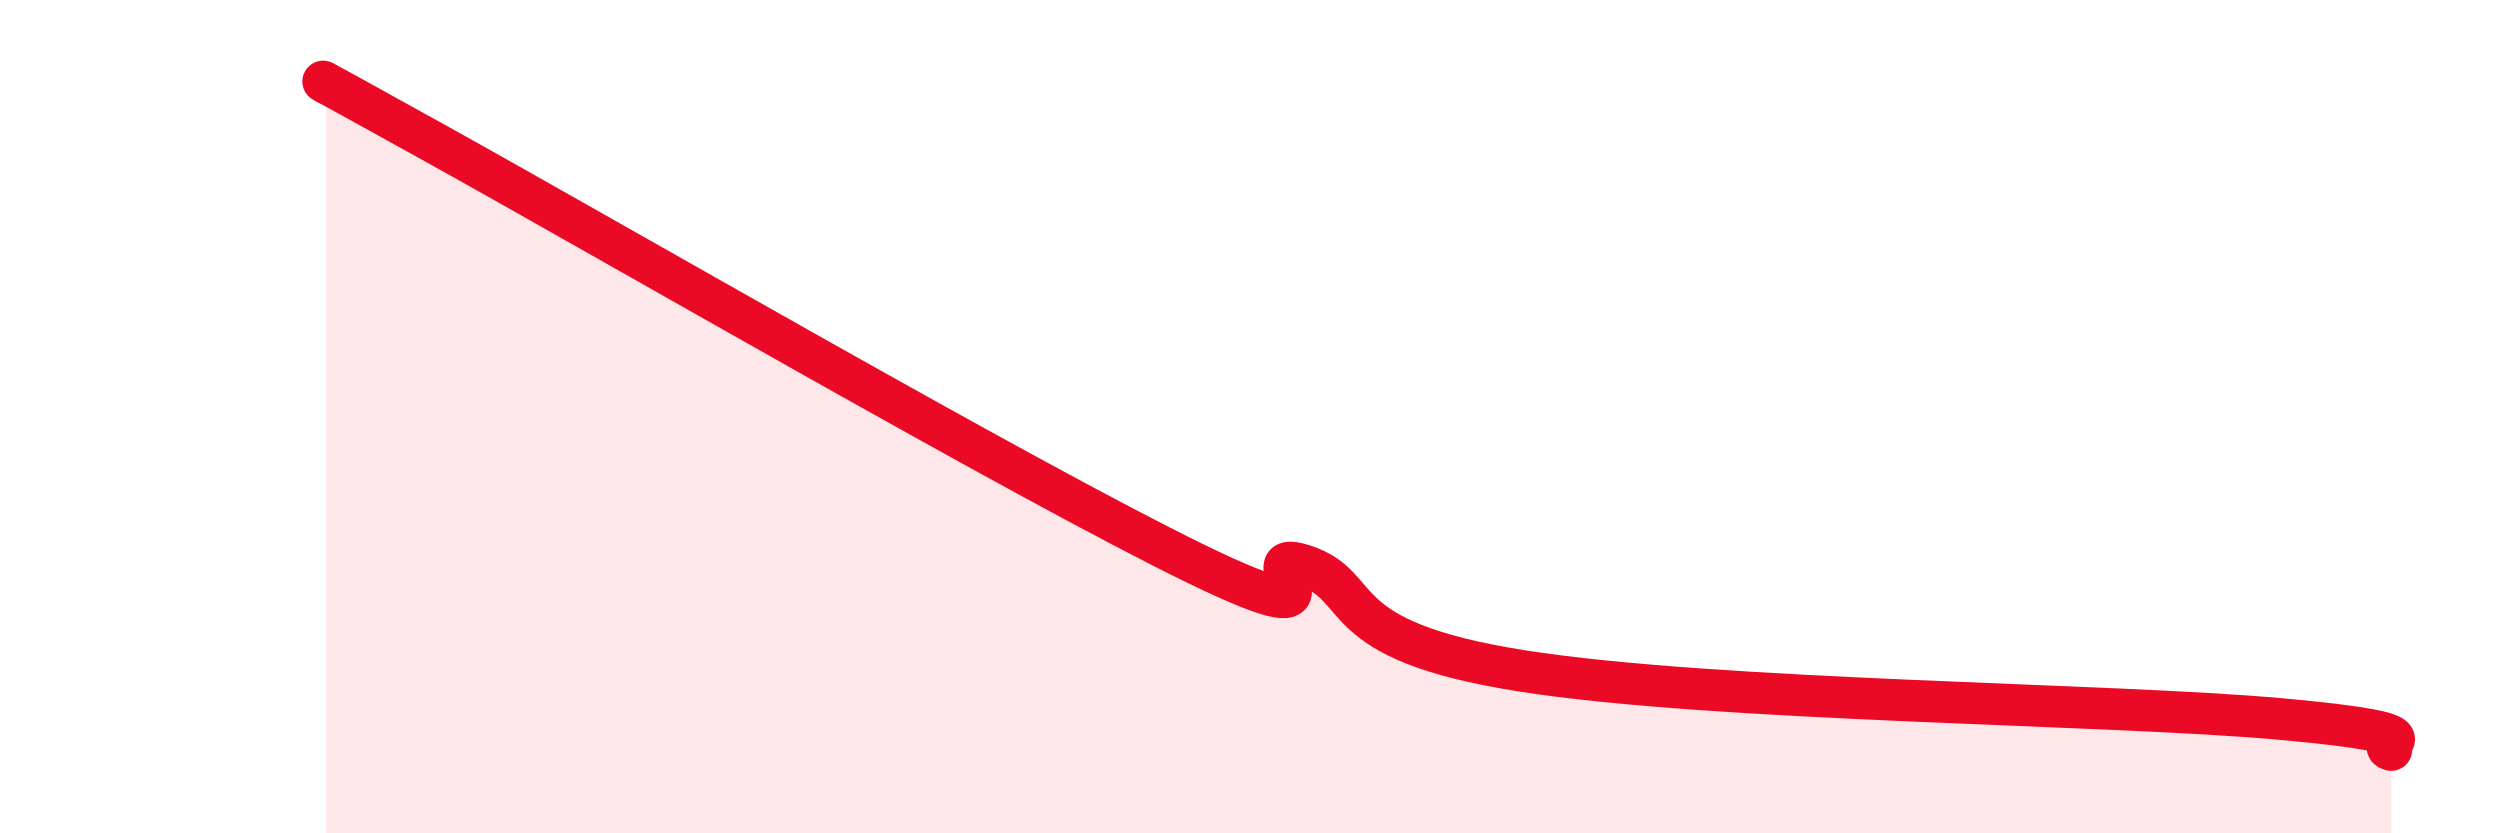 
    <svg width="60" height="20" viewBox="0 0 60 20" xmlns="http://www.w3.org/2000/svg">
      <path
        d="M 7.83,2 C 8.35,2.29 6.26,1.12 10.43,3.43 C 14.6,5.74 24.53,11.5 28.7,13.53 C 32.87,15.56 29.74,13.06 31.3,13.57 C 32.86,14.08 31.82,15.36 36.52,16.1 C 41.22,16.84 50.61,16.88 54.78,17.26 C 58.95,17.64 56.87,17.85 57.39,18L57.39 20L7.83 20Z"
        fill="#EB0A25"
        opacity="0.1"
        stroke-linecap="round"
        stroke-linejoin="round"
      />
      <path
        d="M 7.83,2 C 8.35,2.29 6.26,1.12 10.43,3.43 C 14.6,5.74 24.53,11.5 28.7,13.53 C 32.87,15.56 29.74,13.06 31.3,13.57 C 32.86,14.08 31.82,15.36 36.52,16.1 C 41.22,16.84 50.61,16.88 54.78,17.26 C 58.95,17.64 56.87,17.85 57.39,18"
        stroke="#EB0A25"
        stroke-width="1"
        fill="none"
        stroke-linecap="round"
        stroke-linejoin="round"
      />
    </svg>
  